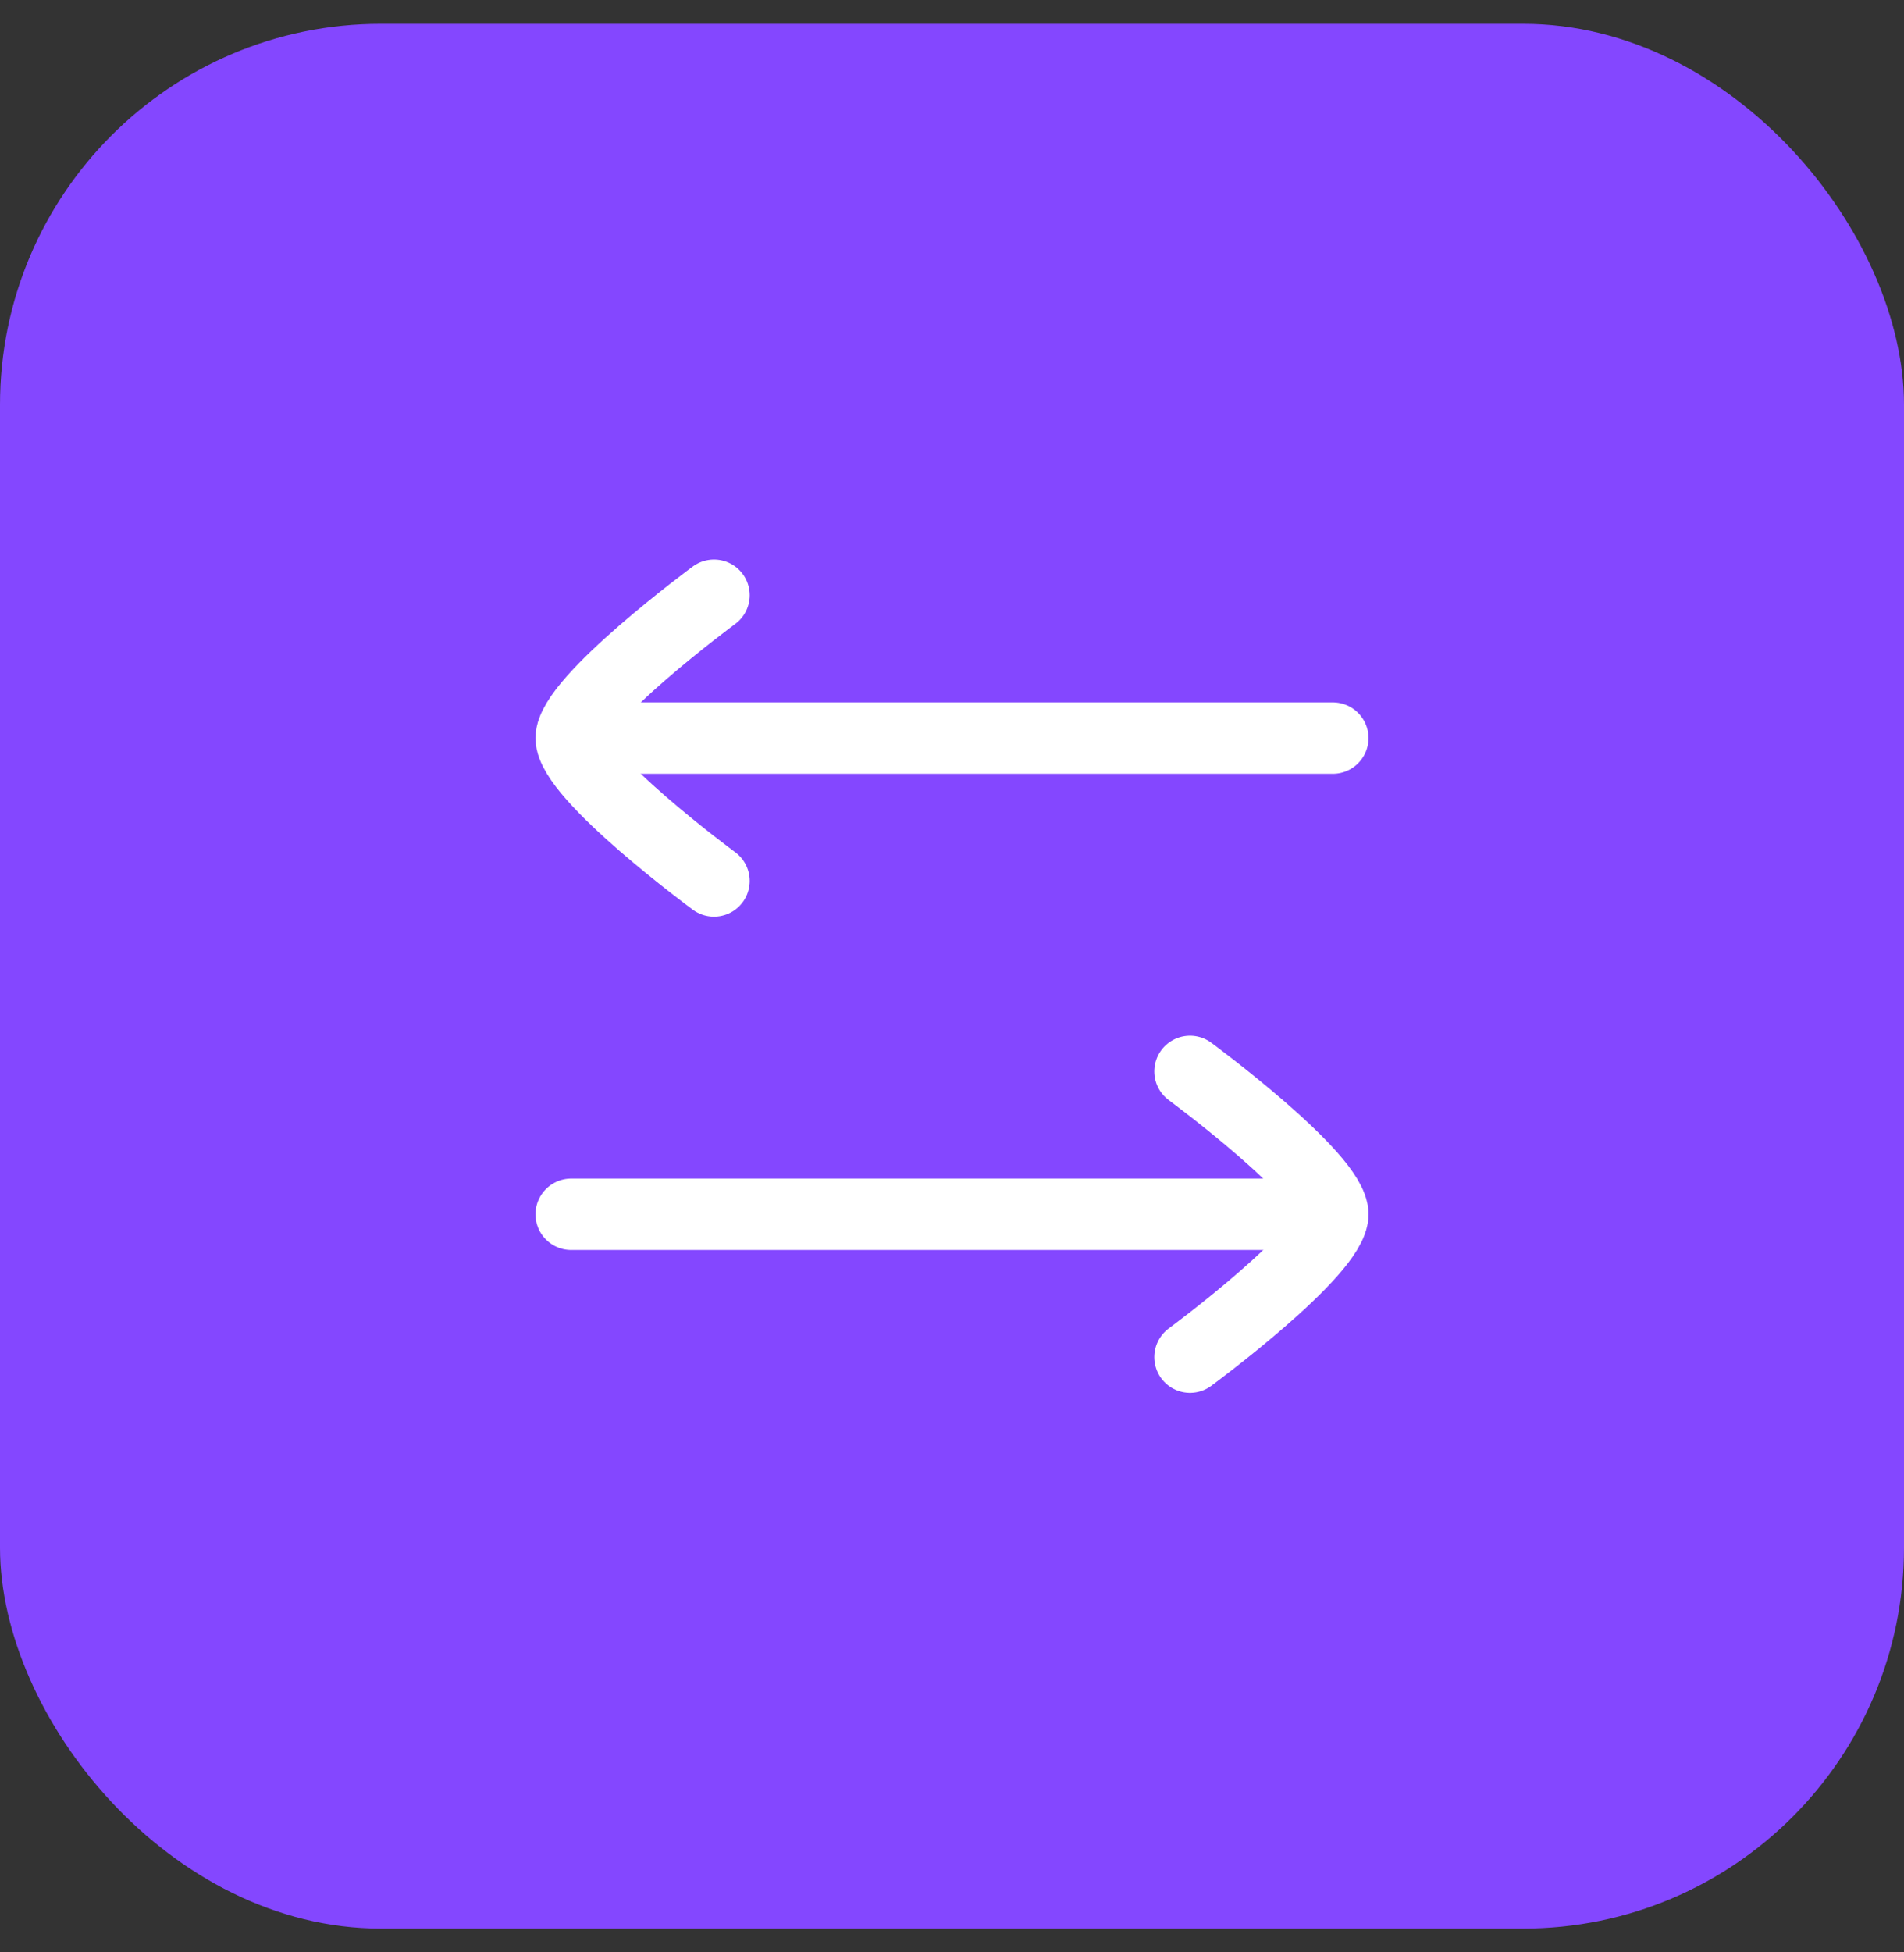 <svg width="40" height="41" viewBox="0 0 40 41" fill="none" xmlns="http://www.w3.org/2000/svg">
<rect x="0" y="0" width="40" height="41" fill="#333333" stroke="none"/>
<rect y="0.5" width="40" height="40" rx="8" fill="#8447FF"/>
<path d="M28 25.5H12" stroke="white" stroke-width="1.5" stroke-linecap="round" stroke-linejoin="round"/>
<path d="M25 22.5C25 22.5 28 24.709 28 25.5C28 26.291 25 28.5 25 28.5" stroke="white" stroke-width="1.5" stroke-linecap="round" stroke-linejoin="round"/>
<path d="M13 15.5H28" stroke="white" stroke-width="1.5" stroke-linecap="round" stroke-linejoin="round"/>
<path d="M15 12.5C15 12.5 12 14.71 12 15.5C12 16.291 15 18.5 15 18.5" stroke="white" stroke-width="1.5" stroke-linecap="round" stroke-linejoin="round"/>
</svg>
